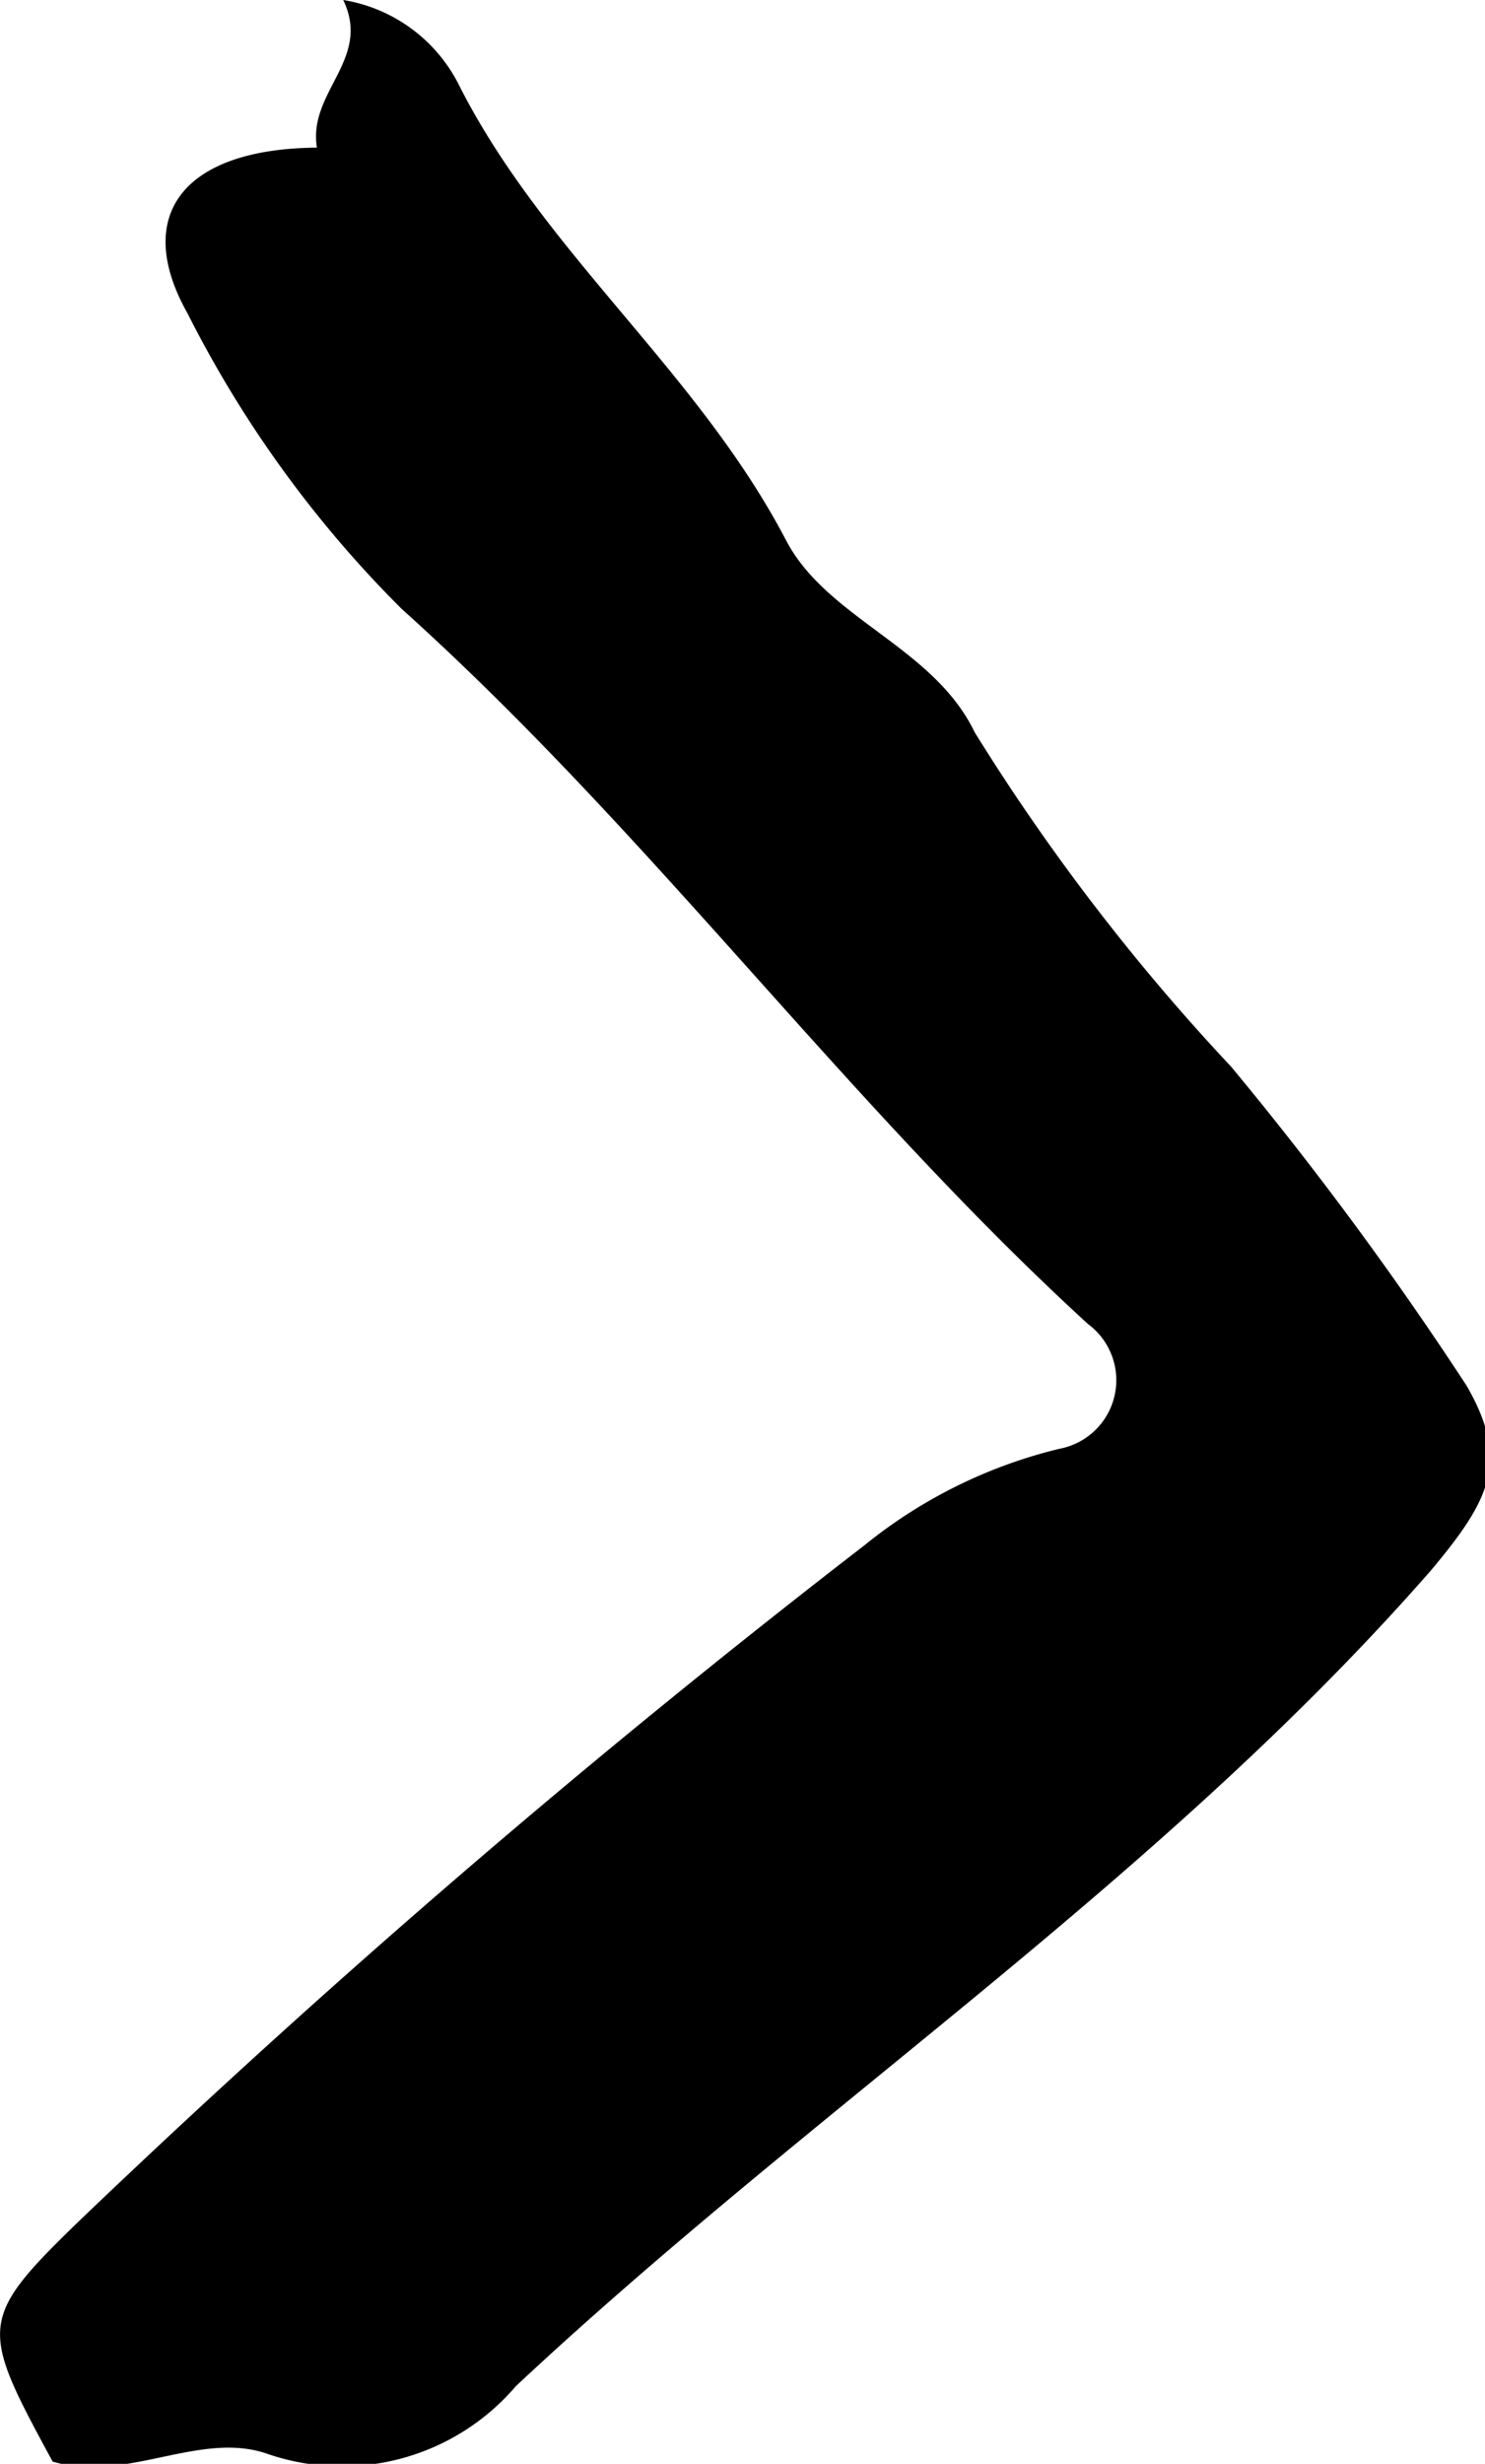 <svg xmlns="http://www.w3.org/2000/svg" viewBox="0 0 12.98 21.53"><title>chevron-right</title><g id="Layer_2" data-name="Layer 2"><g id="icons-forsvg-export_Image" data-name="icons-forsvg-export Image"><path d="M2.77,1.29C2.69.8,3.25.52,3,0A1.38,1.38,0,0,1,4,.72c.74,1.48,2.09,2.51,2.87,4,.36.69,1.29.93,1.65,1.68a18.56,18.56,0,0,0,2.24,2.92,30.44,30.44,0,0,1,2.06,2.79c.38.66.2,1-.31,1.61-2.37,2.71-5.38,4.68-8,7.13a2,2,0,0,1-2.18.59c-.59-.2-1.23.26-1.87.07-.64-1.18-.66-1.24.25-2.12a85.37,85.37,0,0,1,6.85-5.89,4.31,4.31,0,0,1,1.7-.84.61.61,0,0,0,.25-1.09c-2.13-1.95-3.83-4.3-6-6.25A10,10,0,0,1,1.64,2.74C1.16,1.89,1.59,1.3,2.77,1.29Z"/></g></g></svg>